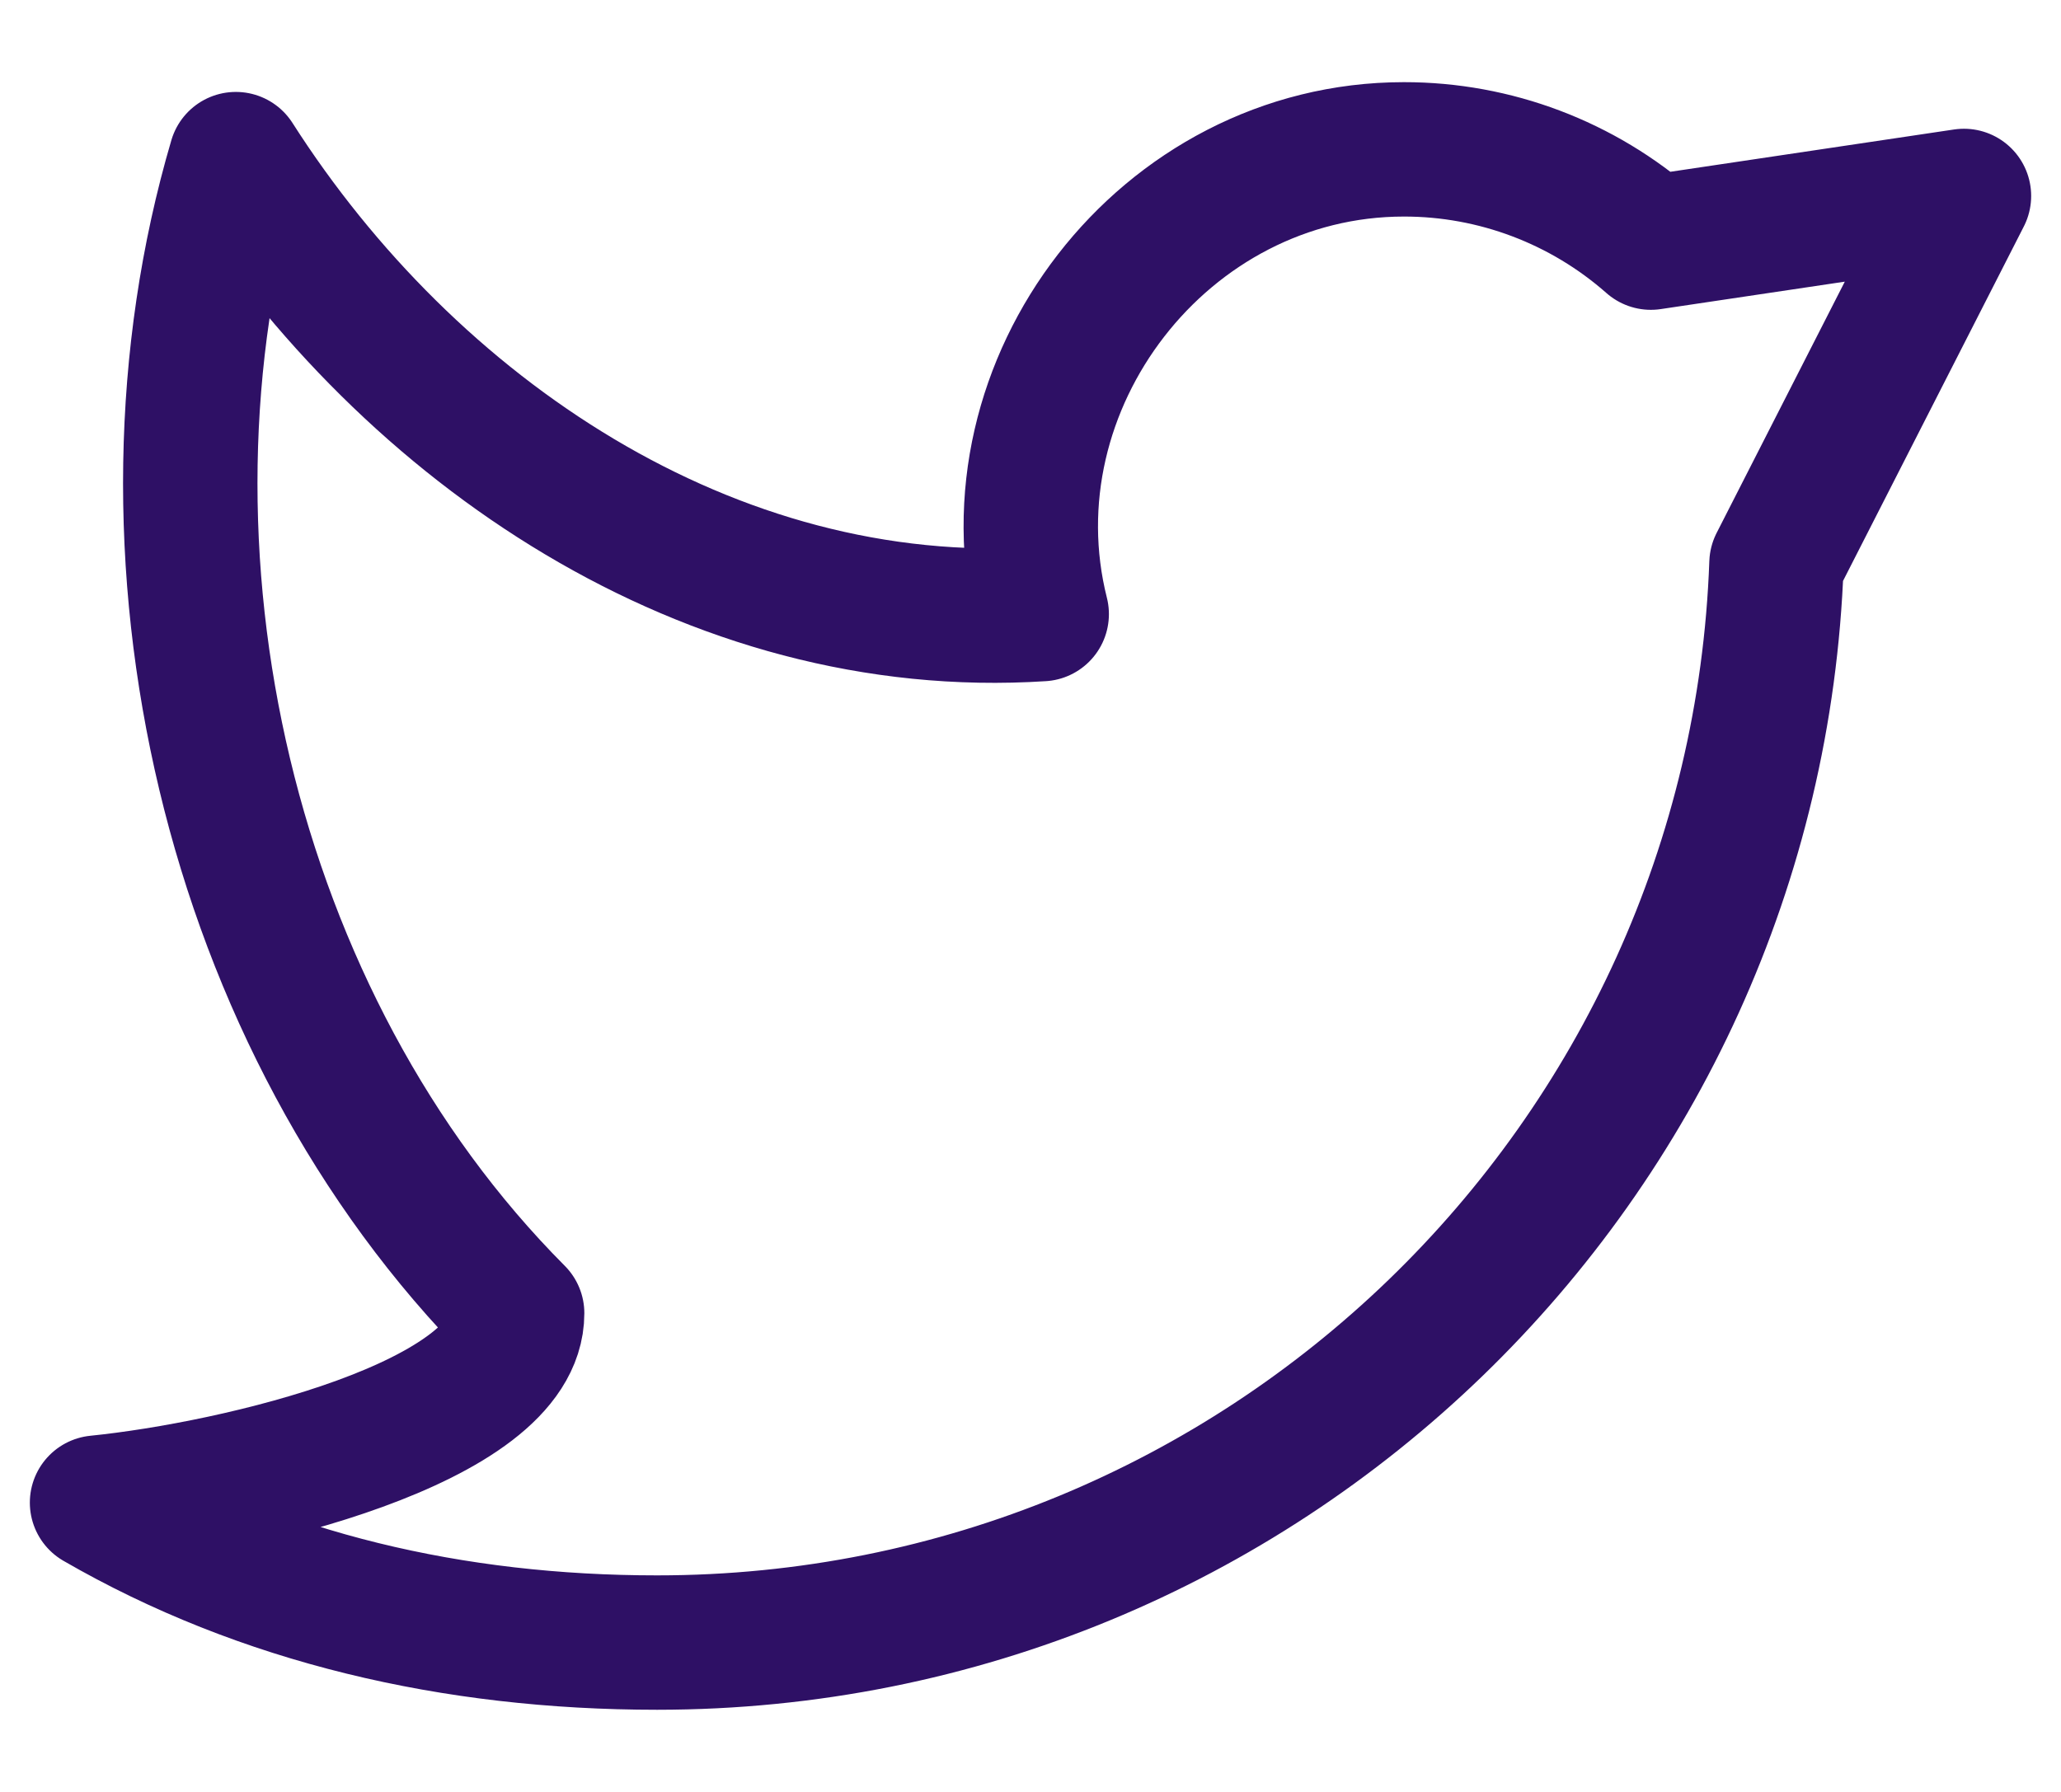 <svg width="23" height="20" viewBox="0 0 23 20" fill="none" xmlns="http://www.w3.org/2000/svg">
<path d="M1.083 16.771C2.922 17.834 5.056 18.333 7.333 18.333C14.083 18.333 19.585 12.982 19.825 6.289L21.917 2.187L18.423 2.708C17.662 2.037 16.682 1.666 15.667 1.667C12.988 1.667 10.979 4.288 11.625 6.854C7.925 7.094 4.572 4.813 2.632 1.776C1.345 6.148 2.539 11.412 5.771 14.657C5.771 15.882 2.646 16.613 1.083 16.771Z" stroke="#2E1065" stroke-width="1.5" stroke-linecap="round" stroke-linejoin="round"/>
</svg>
